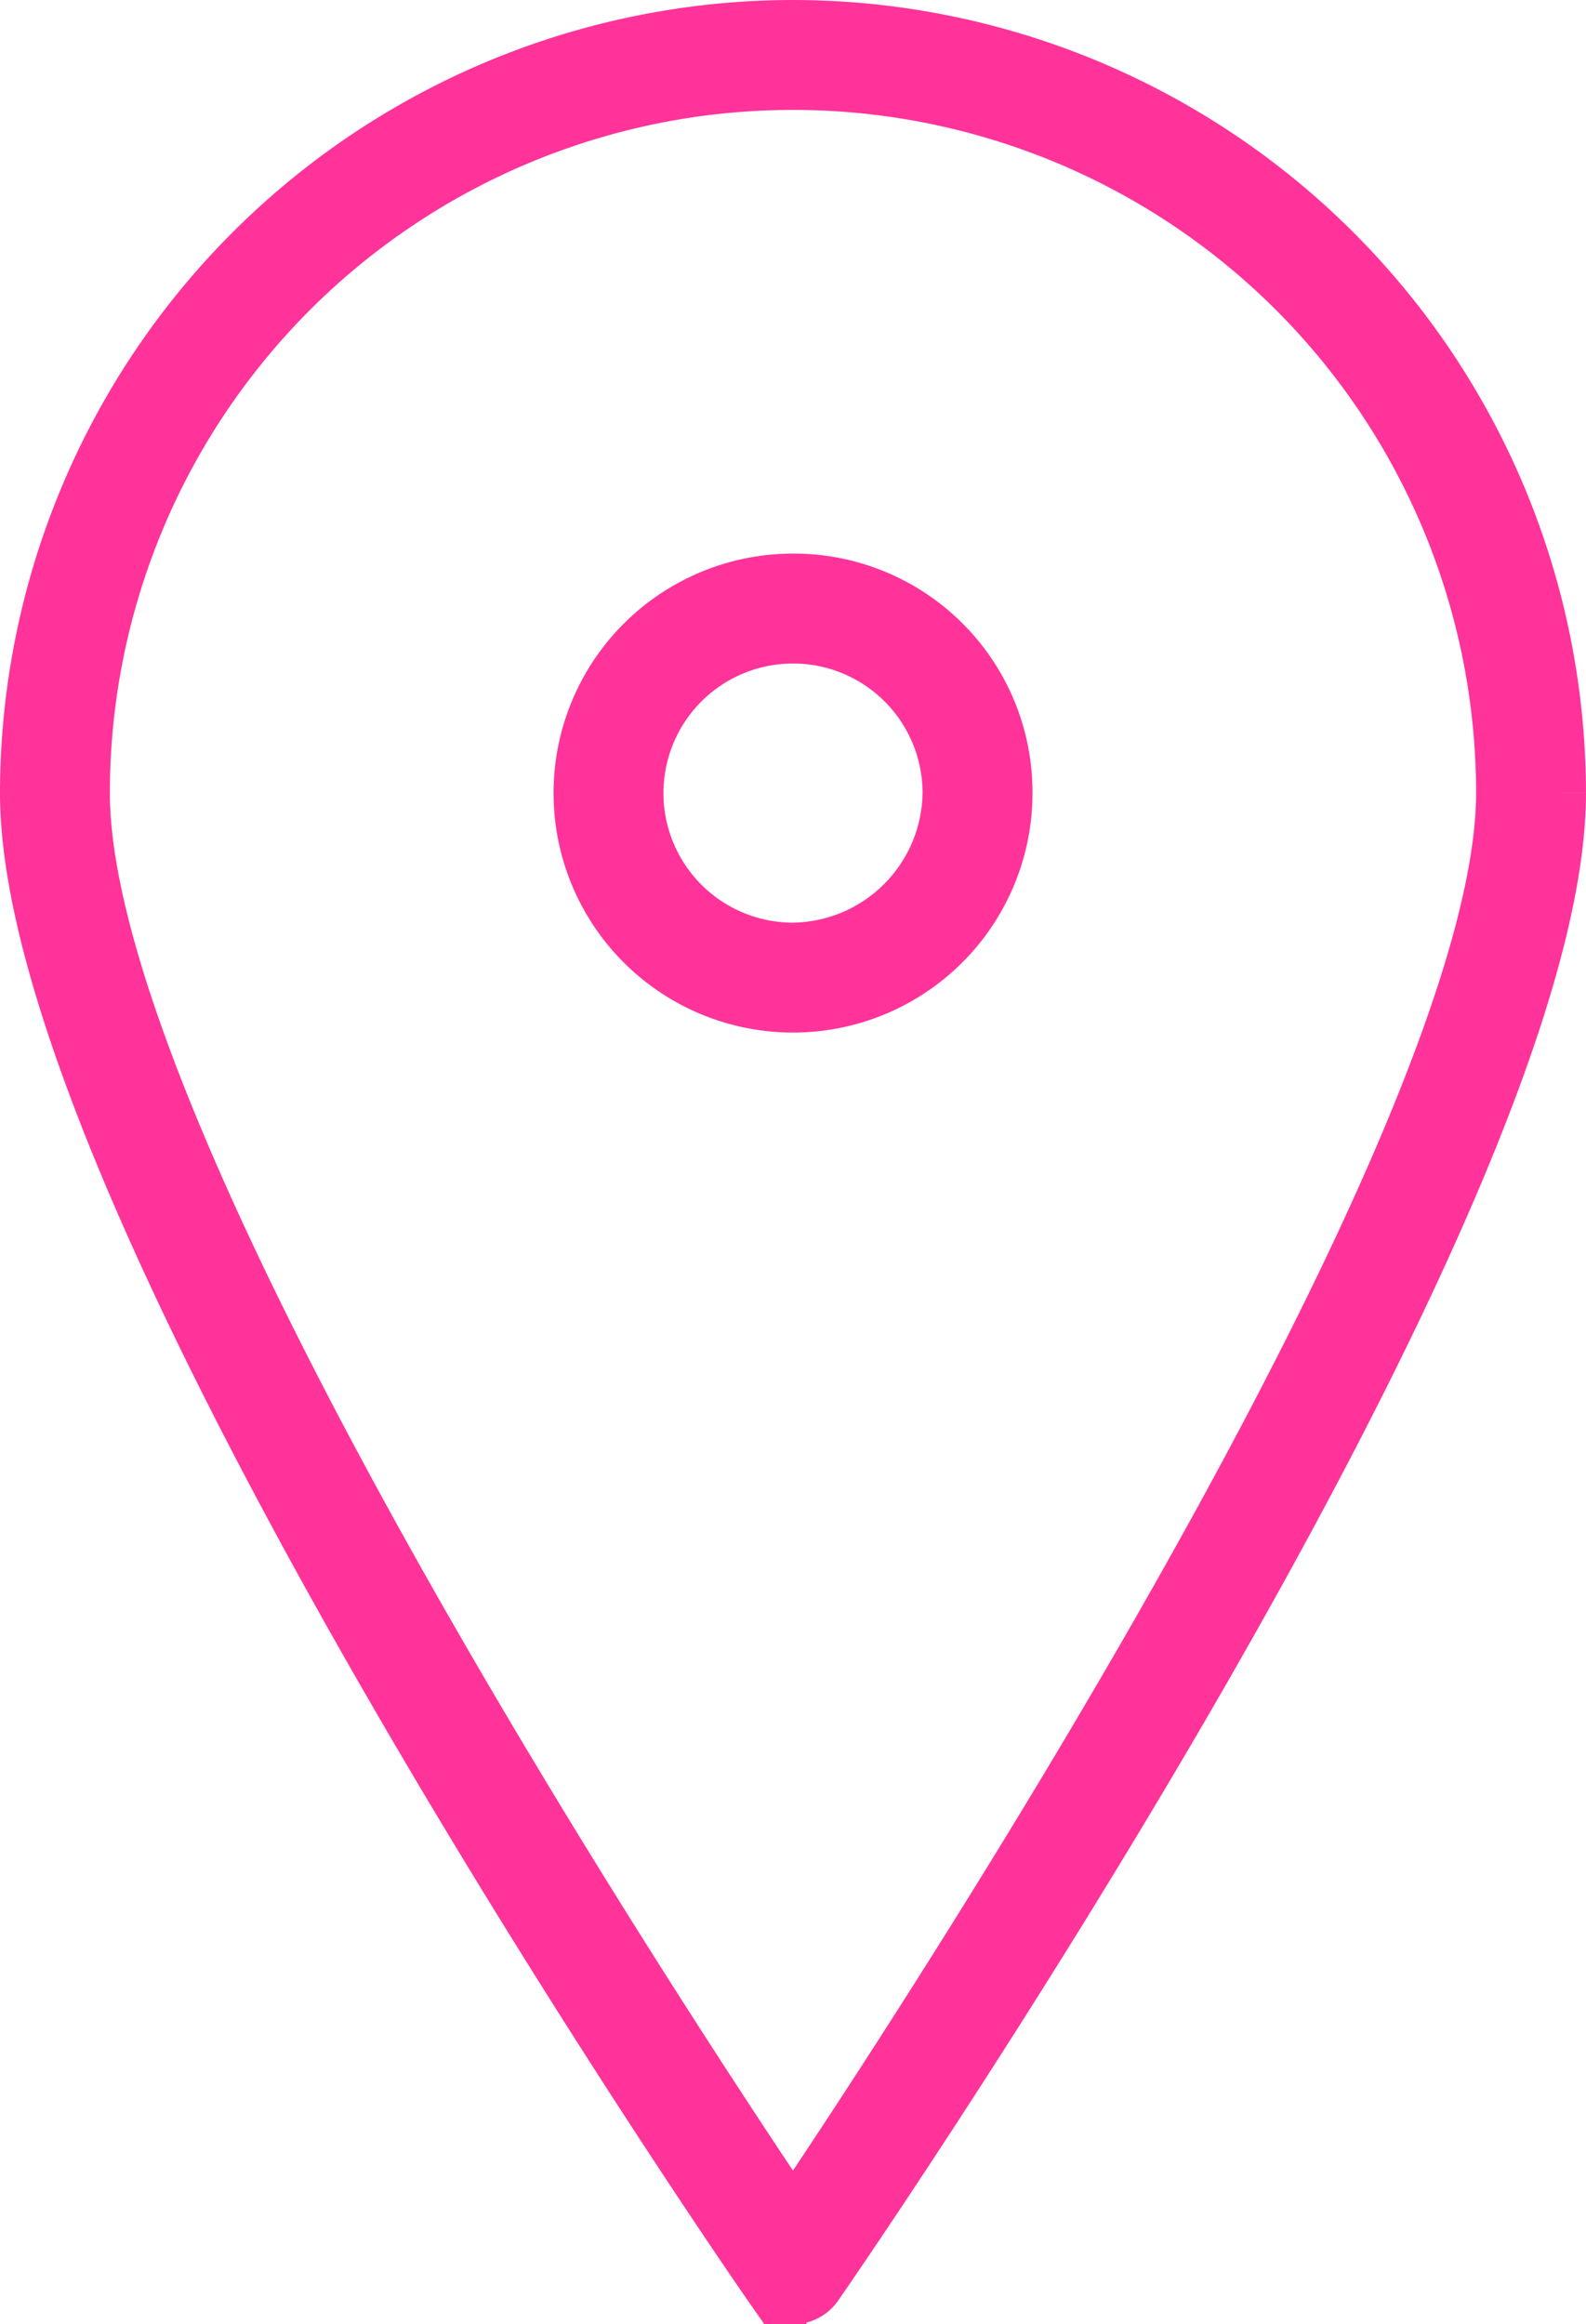 <?xml version="1.0" encoding="UTF-8"?>
<svg xmlns="http://www.w3.org/2000/svg" width="49.759" height="72.915" viewBox="0 0 49.759 72.915">
  <g id="Grupo_6889" data-name="Grupo 6889" transform="translate(-60.5 -613.6)">
    <path id="Trazado_57071" data-name="Trazado 57071" d="M85.379,614.6A23.9,23.9,0,0,0,61.5,638.479c0,12.88,22.288,45.3,23.3,46.746a.724.724,0,0,0,1.158,0c1.013-1.447,23.3-33.865,23.3-46.746A23.9,23.9,0,0,0,85.379,614.6Zm0,68.889c-3.618-5.355-22.432-33.721-22.432-45.009a22.432,22.432,0,0,1,44.864,0C107.812,649.623,89,678.134,85.379,683.489Z" transform="translate(0)" fill="#f39" stroke="#f39" stroke-width="2"></path>
    <path id="Trazado_57072" data-name="Trazado 57072" d="M80.013,626.6a6.513,6.513,0,1,0,6.513,6.513A6.486,6.486,0,0,0,80.013,626.6Zm0,11.578a5.065,5.065,0,1,1,5.065-5.065A5.128,5.128,0,0,1,80.013,638.178Z" transform="translate(5.367 5.367)" fill="#f39" stroke="#f39" stroke-width="2"></path>
  </g>
</svg>
